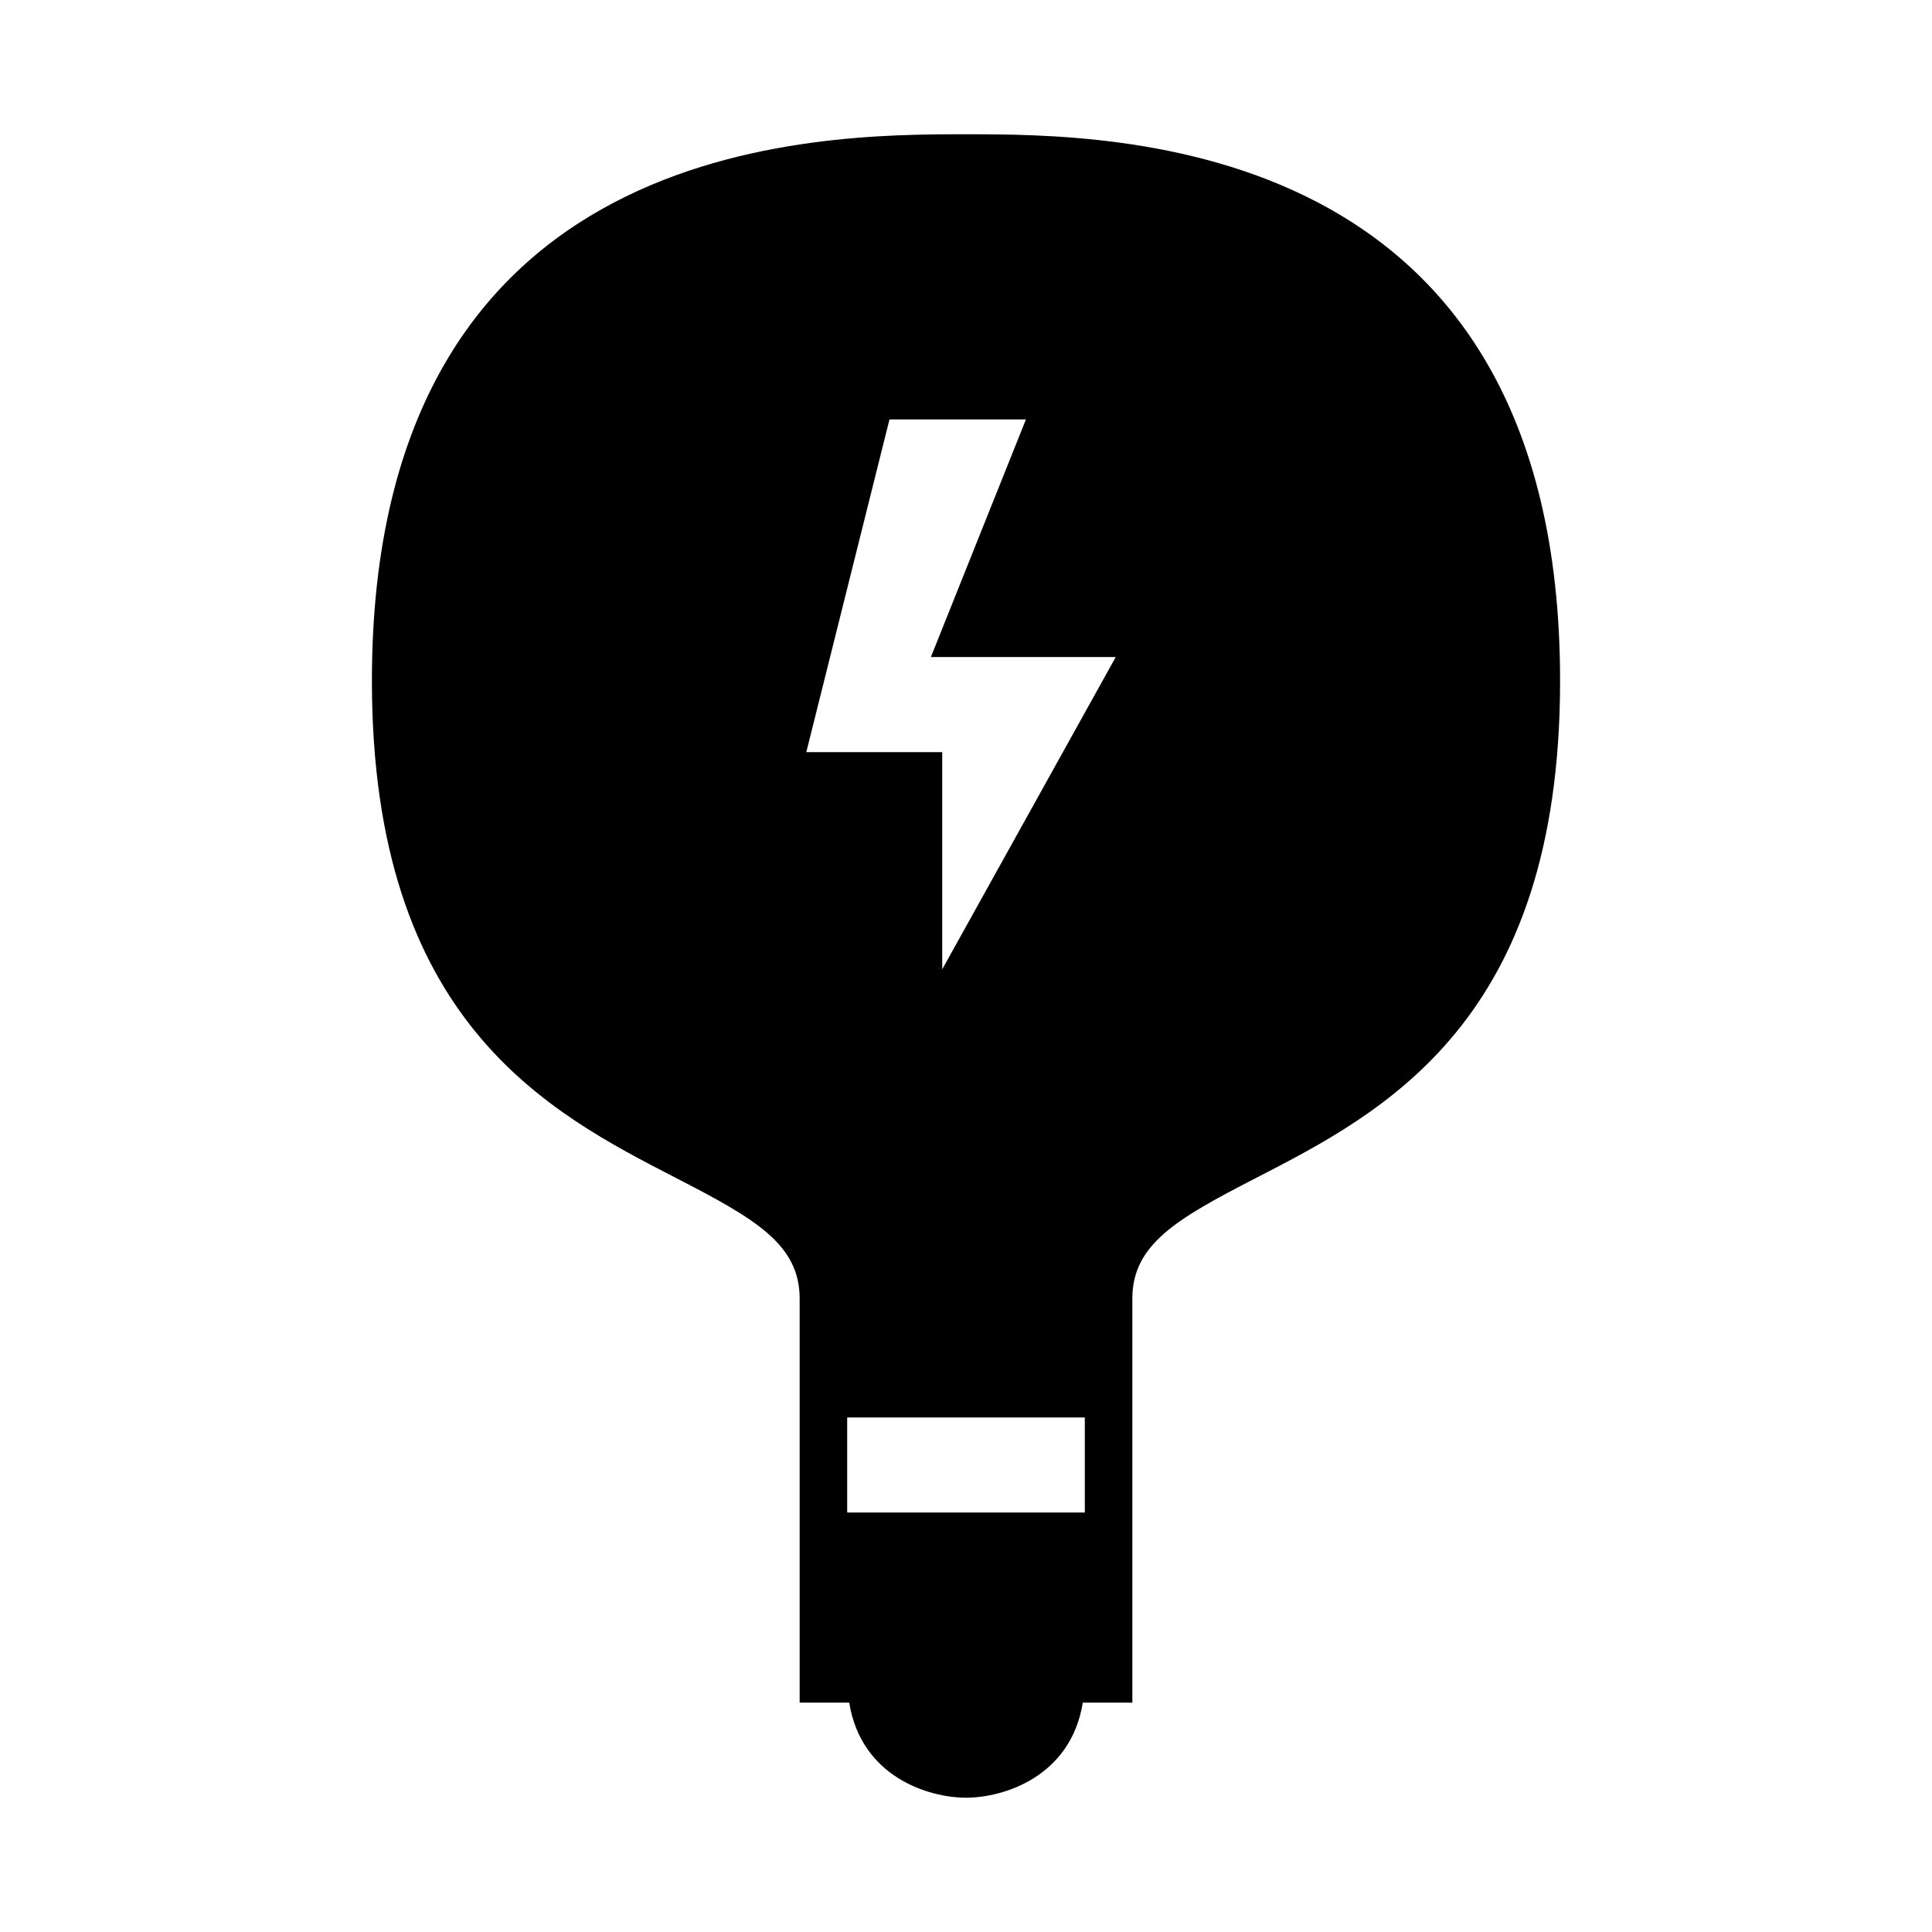 <?xml version="1.0" encoding="UTF-8"?>
<!-- Uploaded to: SVG Repo, www.svgrepo.com, Generator: SVG Repo Mixer Tools -->
<svg fill="#000000" width="800px" height="800px" version="1.1" viewBox="144 144 512 512" xmlns="http://www.w3.org/2000/svg">
 <path d="m400 179.58c-38.941 0-157.44 0-157.44 144.84 0 90.273 46.652 114.29 80.719 131.82 20.844 10.738 32.637 17.508 32.637 31.918v107.06h13.137c3.176 19.699 21.047 25.191 30.949 25.191s27.77-5.488 30.949-25.191l13.133 0.004v-107.06c0-14.41 11.793-21.18 32.641-31.918 34.066-17.531 80.715-41.547 80.715-131.82 0-144.84-118.5-144.84-157.44-144.84zm31.488 365.26h-62.977v-25.191h62.977zm-37.789-143.96v-57.562h-36.02l22.043-88.168h36.164l-25.191 62.977h48.984z"/>
</svg>